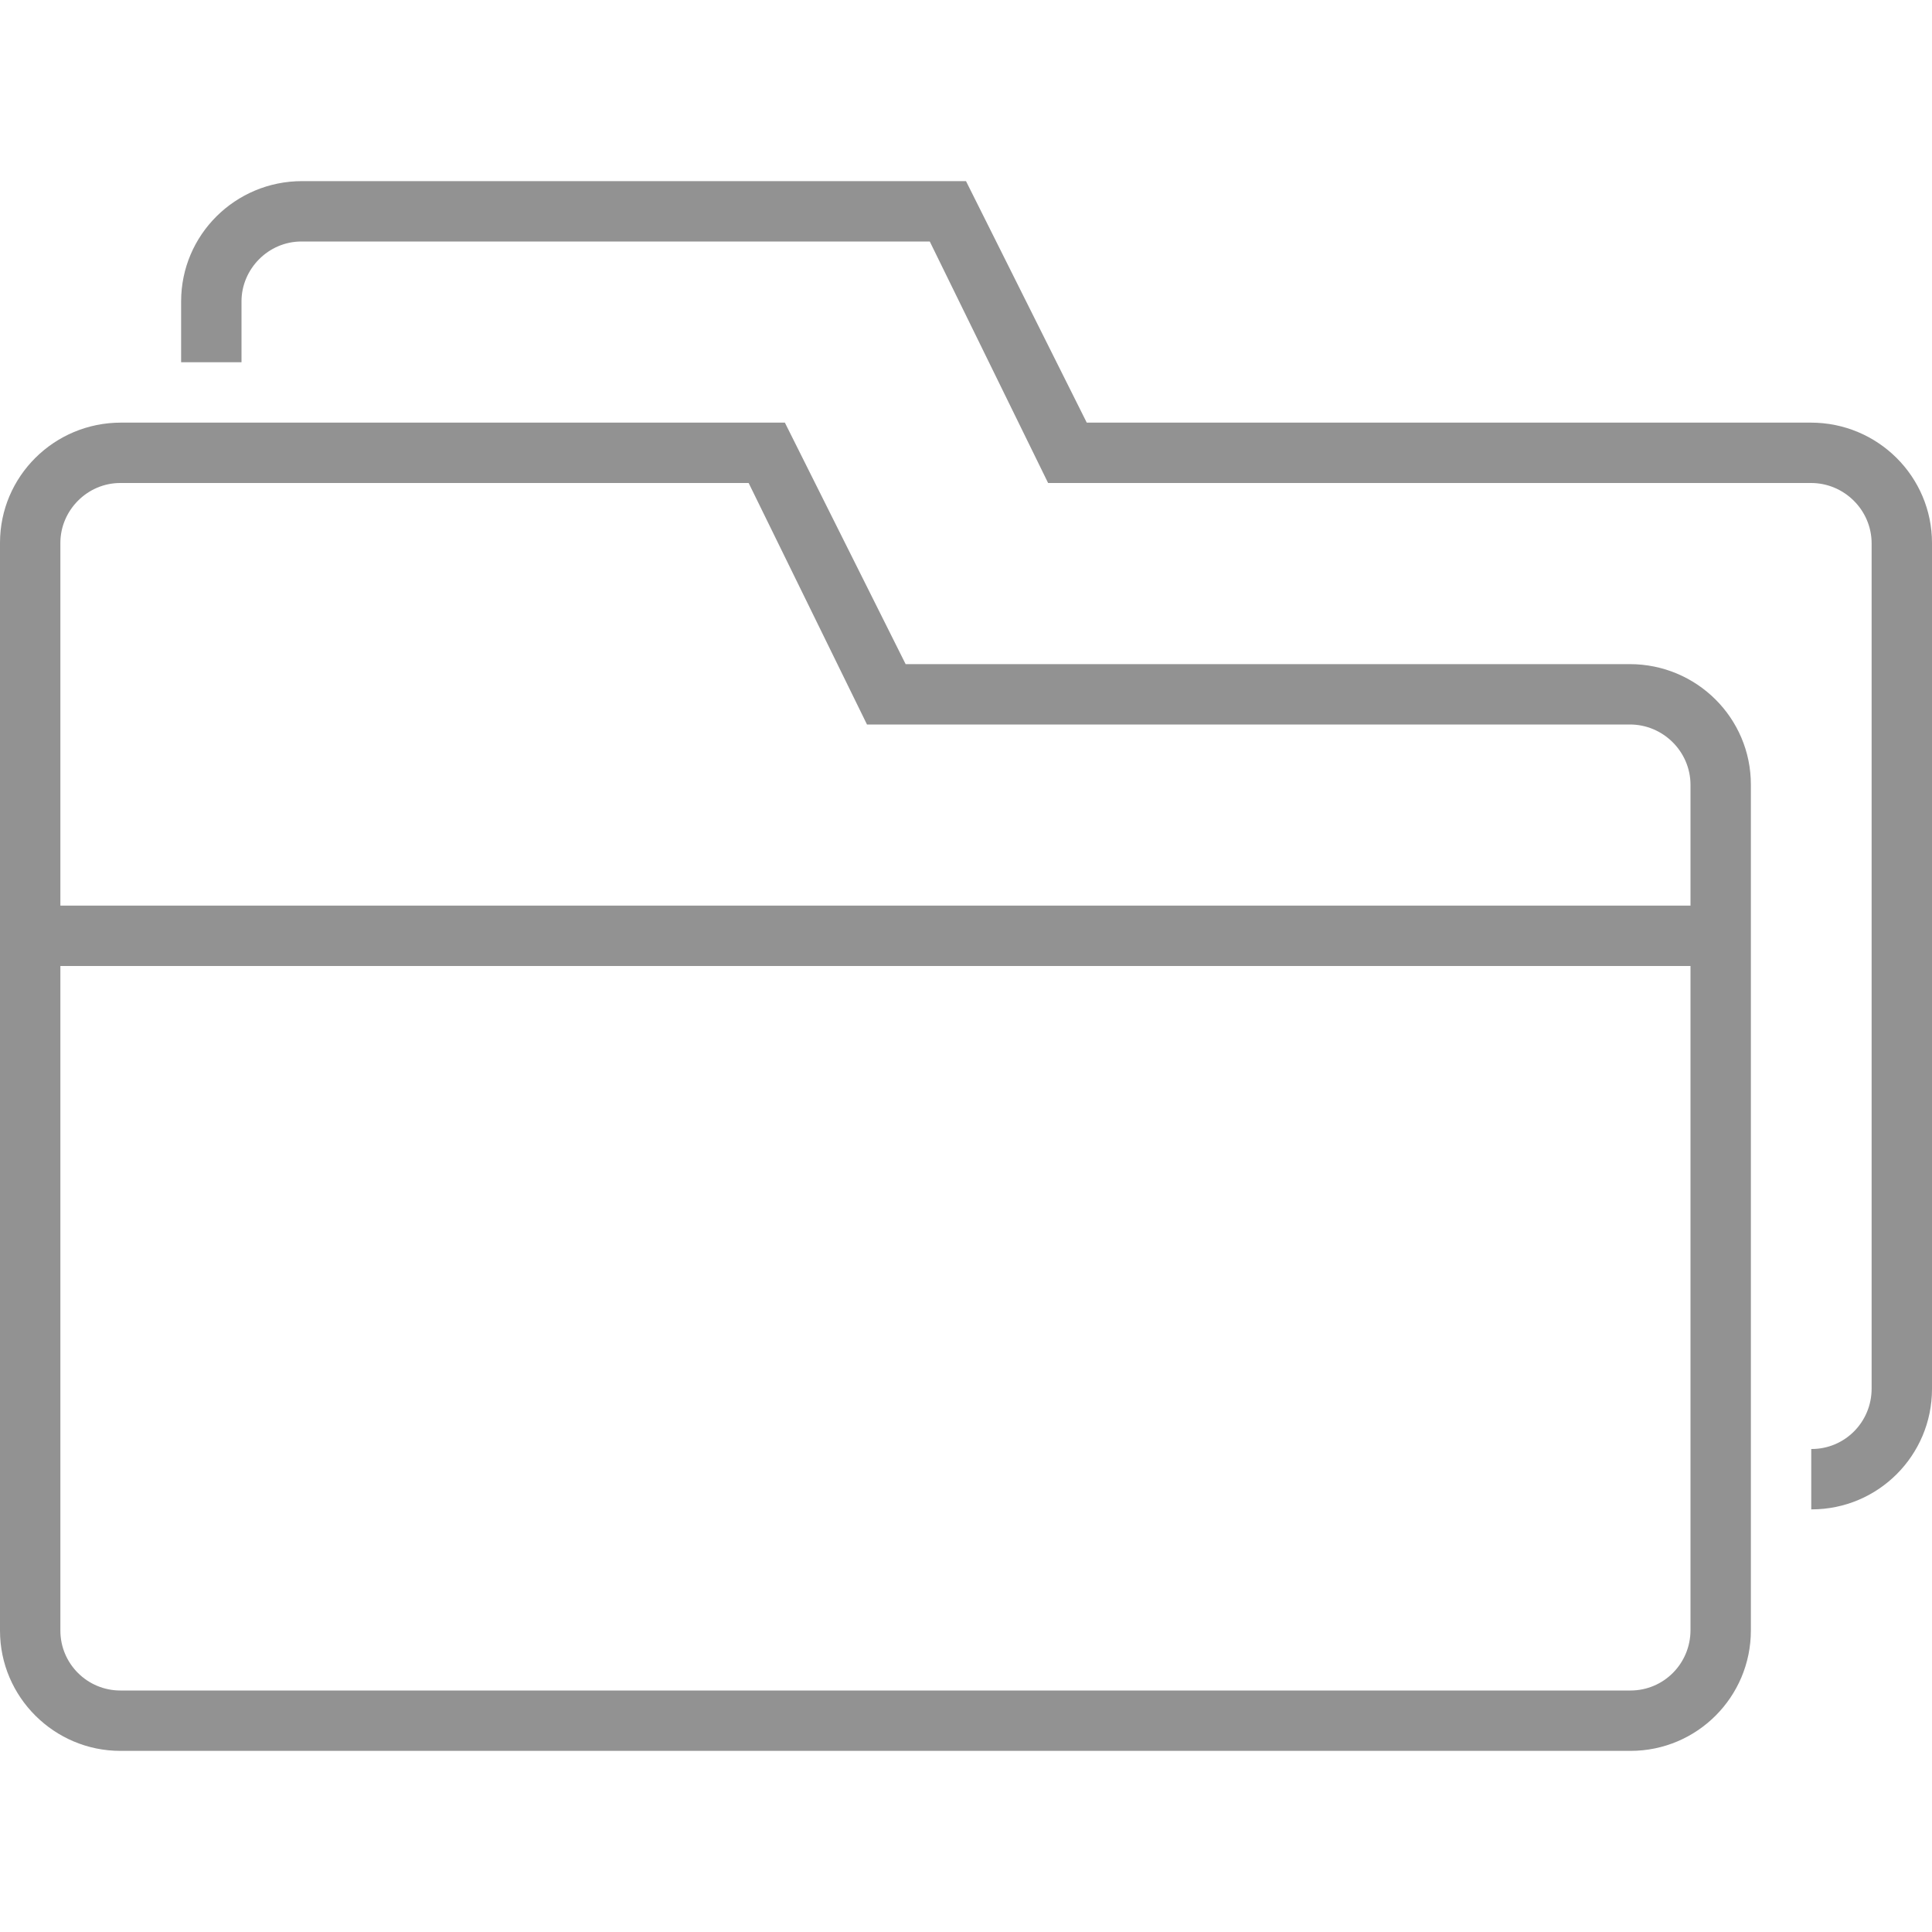 <?xml version="1.0" encoding="UTF-8" standalone="no"?>
<svg width="32px" height="32px" viewBox="0 0 32 32" version="1.1" xmlns="http://www.w3.org/2000/svg" xmlns:xlink="http://www.w3.org/1999/xlink" xmlns:sketch="http://www.bohemiancoding.com/sketch/ns">
    <!-- Generator: Sketch 3.0.3 (7891) - http://www.bohemiancoding.com/sketch -->
    <title>icon 96 folders</title>
    <desc>Created with Sketch.</desc>
    <defs></defs>
    <g id="Page-1" stroke="none" stroke-width="1" fill="none" fill-rule="evenodd" sketch:type="MSPage">
        <g id="icon-96-folders" sketch:type="MSArtboardGroup" fill="#929292">
            <path d="M1,15 L1,8.992 C1,8.455 1.444,8 1.992,8 L12.4,8 L14.36,12 L26.997,12 C27.546,12 28,12.448 28,13.001 L28,15 L1,15 L1,15 Z M1,16 L1,27.008 C1,27.556 1.446,28 1.993,28 L27.007,28 C27.555,28 28,27.555 28,26.999 L28,16 L1,16 L1,16 Z M3,6 L3,4.991 C3,3.89 3.897,3 5.003,3 L16,3 L18,7 L29.994,7 C31.103,7 32,7.893 32,8.995 L32,23.005 C32,24.107 31.108,25 30.007,25 L30,25 L30,24 L30.007,24 C30.555,24 31,23.555 31,22.999 L31,9.001 C31,8.448 30.546,8 29.997,8 L17.36,8 L15.4,4 L4.992,4 C4.444,4 4,4.455 4,4.992 L4,6 L3,6 L3,6 L3,6 Z M15,11 L13,7 L2.003,7 C0.897,7 0,7.89 0,8.991 L0,27.009 C0,28.109 0.9,29 1.993,29 L27.007,29 C28.108,29 29,28.107 29,27.005 L29,12.995 C29,11.893 28.103,11 26.994,11 L15,11 L15,11 Z" id="folders" sketch:type="MSShapeGroup"></path>
        </g>
    </g>
</svg>